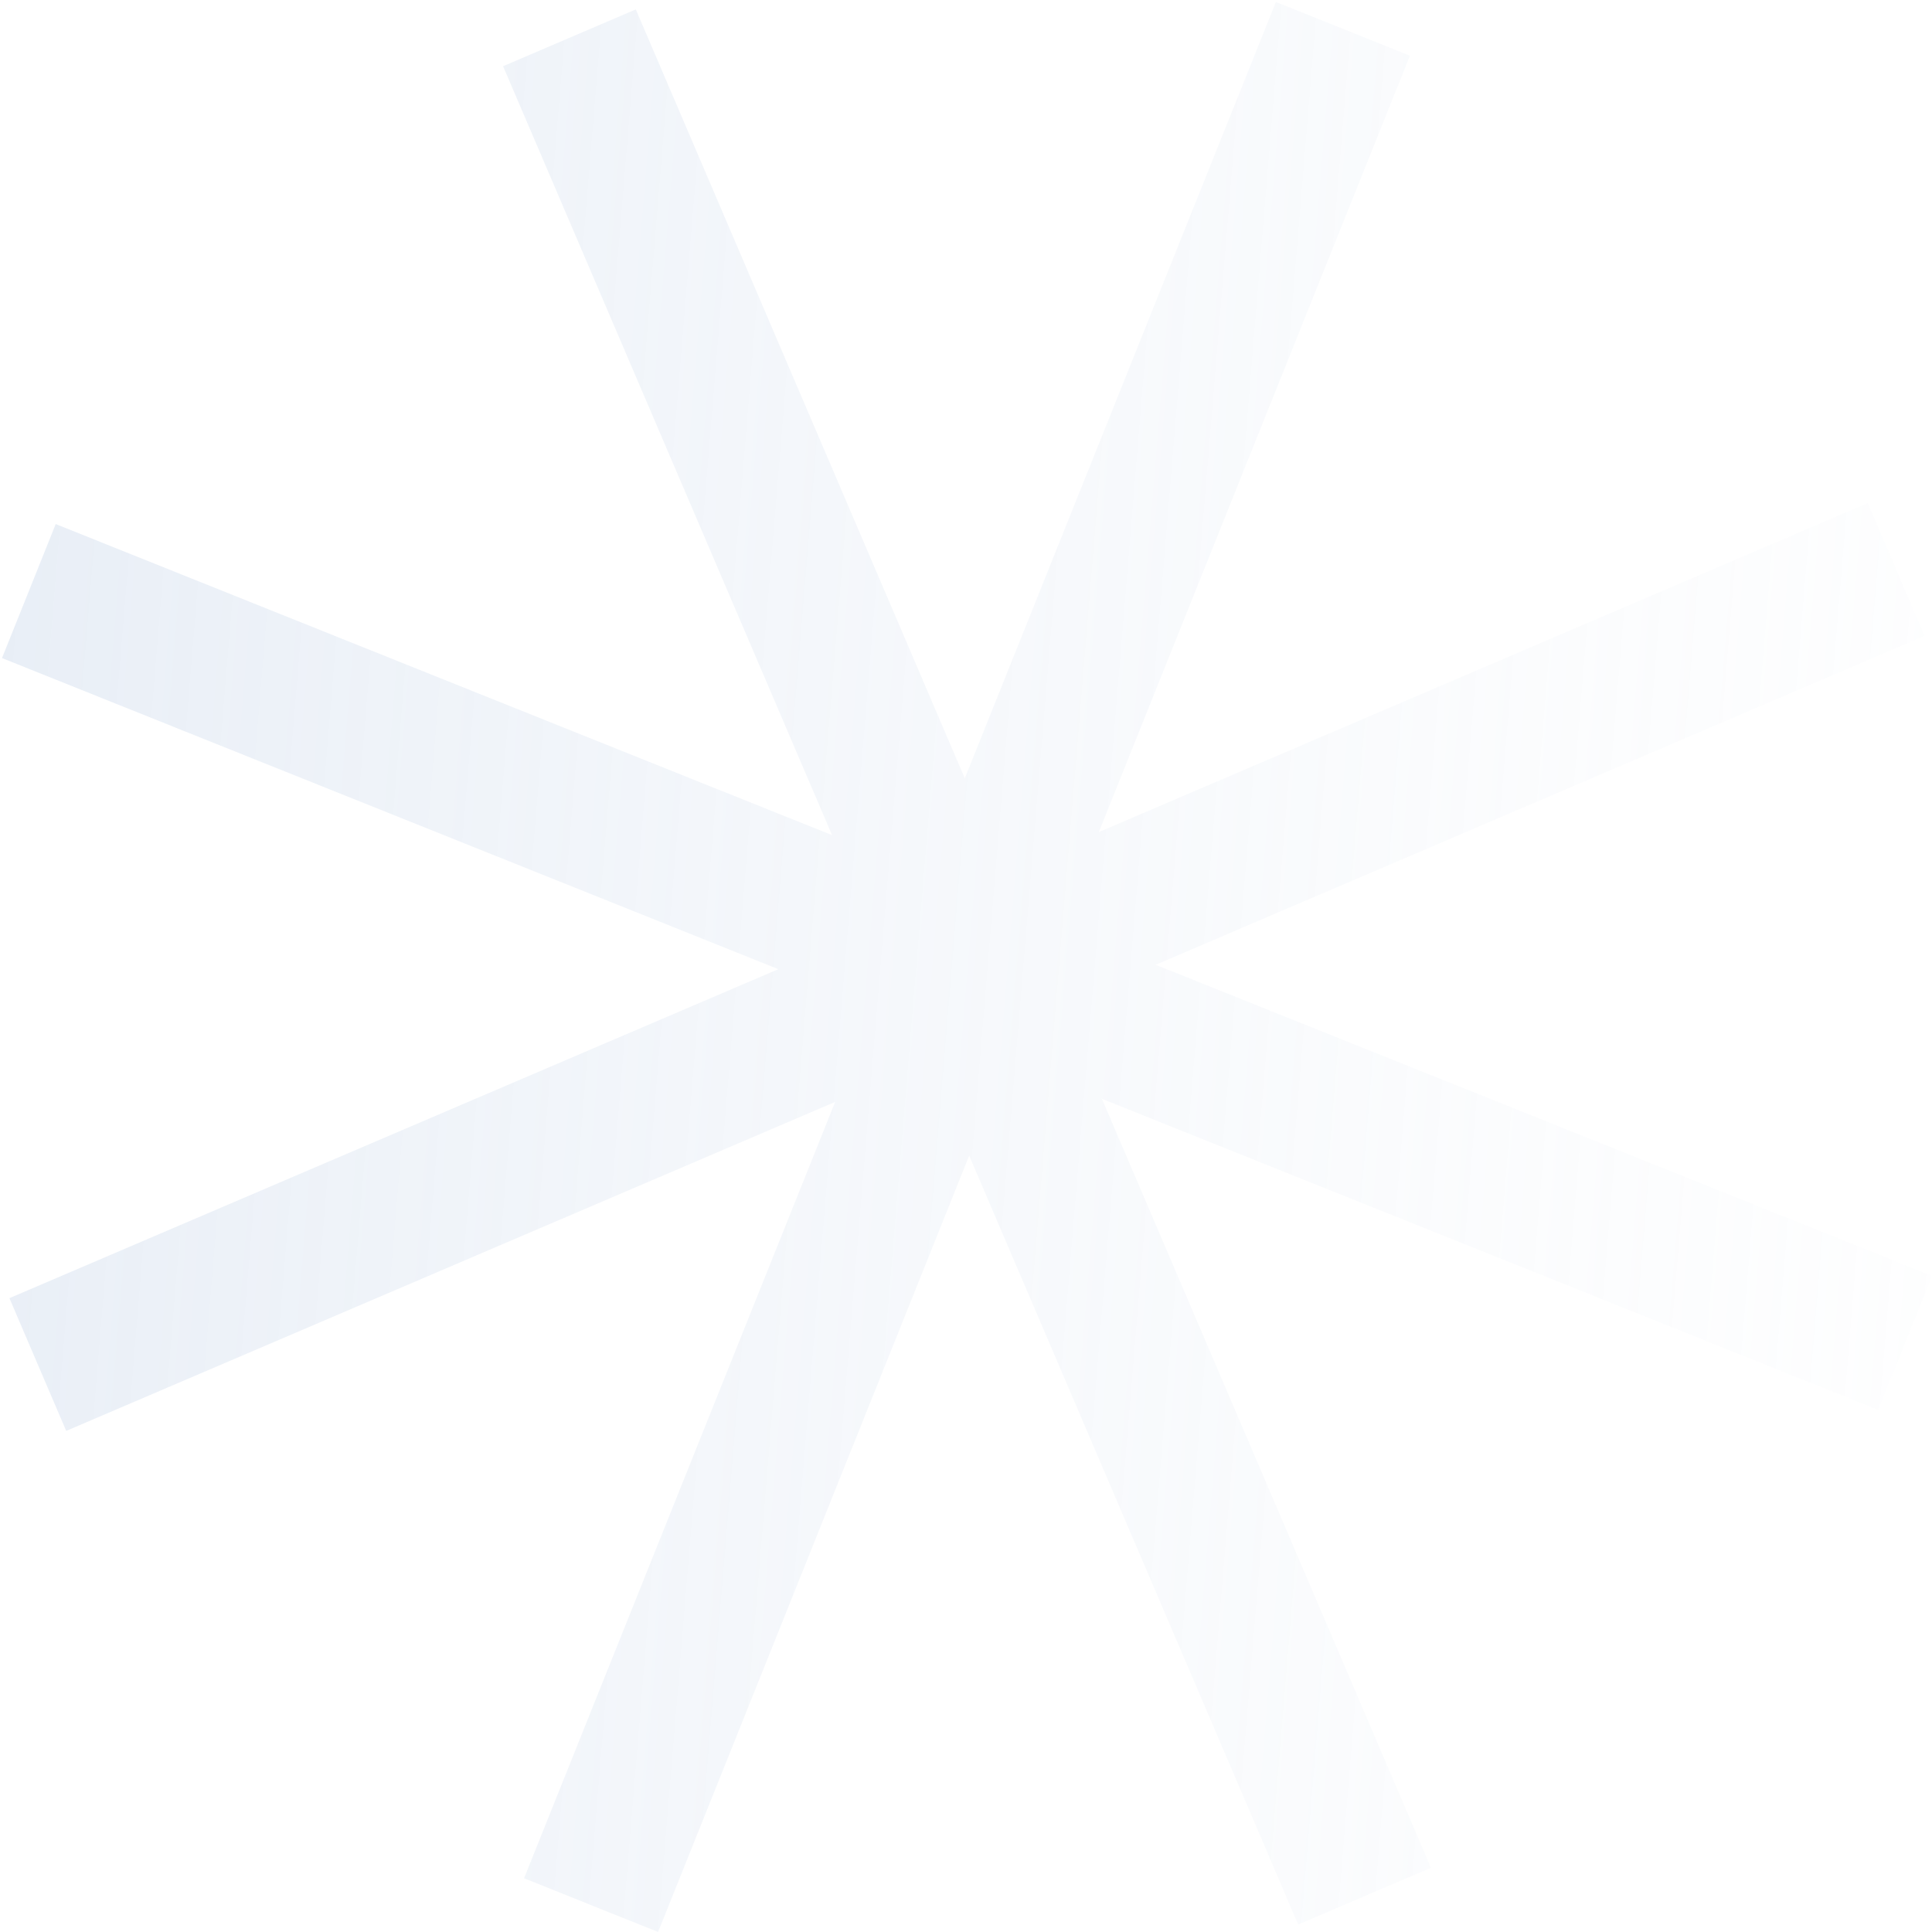 <svg width="334" height="334" viewBox="0 0 334 334" fill="none" xmlns="http://www.w3.org/2000/svg">
<path fill-rule="evenodd" clip-rule="evenodd" d="M243.744 9.629L220.574 0.345L166.794 134.56L109.918 1.627L86.971 11.446L143.846 144.378L9.631 90.598L0.347 113.767L134.562 167.548L1.629 224.423L11.448 247.37L144.381 190.494L90.6 324.71L113.769 333.994L167.55 199.778L224.425 332.711L247.372 322.894L190.496 189.961L324.712 243.742L333.996 220.572L199.78 166.792L332.713 109.916L322.896 86.969L189.963 143.844L243.744 9.629Z" fill="url(#paint0_linear_115_8021)" fill-opacity="0.4"/>
<defs>
<linearGradient id="paint0_linear_115_8021" x1="-164.829" y1="81.557" x2="460.591" y2="133.26" gradientUnits="userSpaceOnUse">
<stop stop-color="#97B2D7"/>
<stop offset="1" stop-color="white" stop-opacity="0"/>
</linearGradient>
</defs>
</svg>
